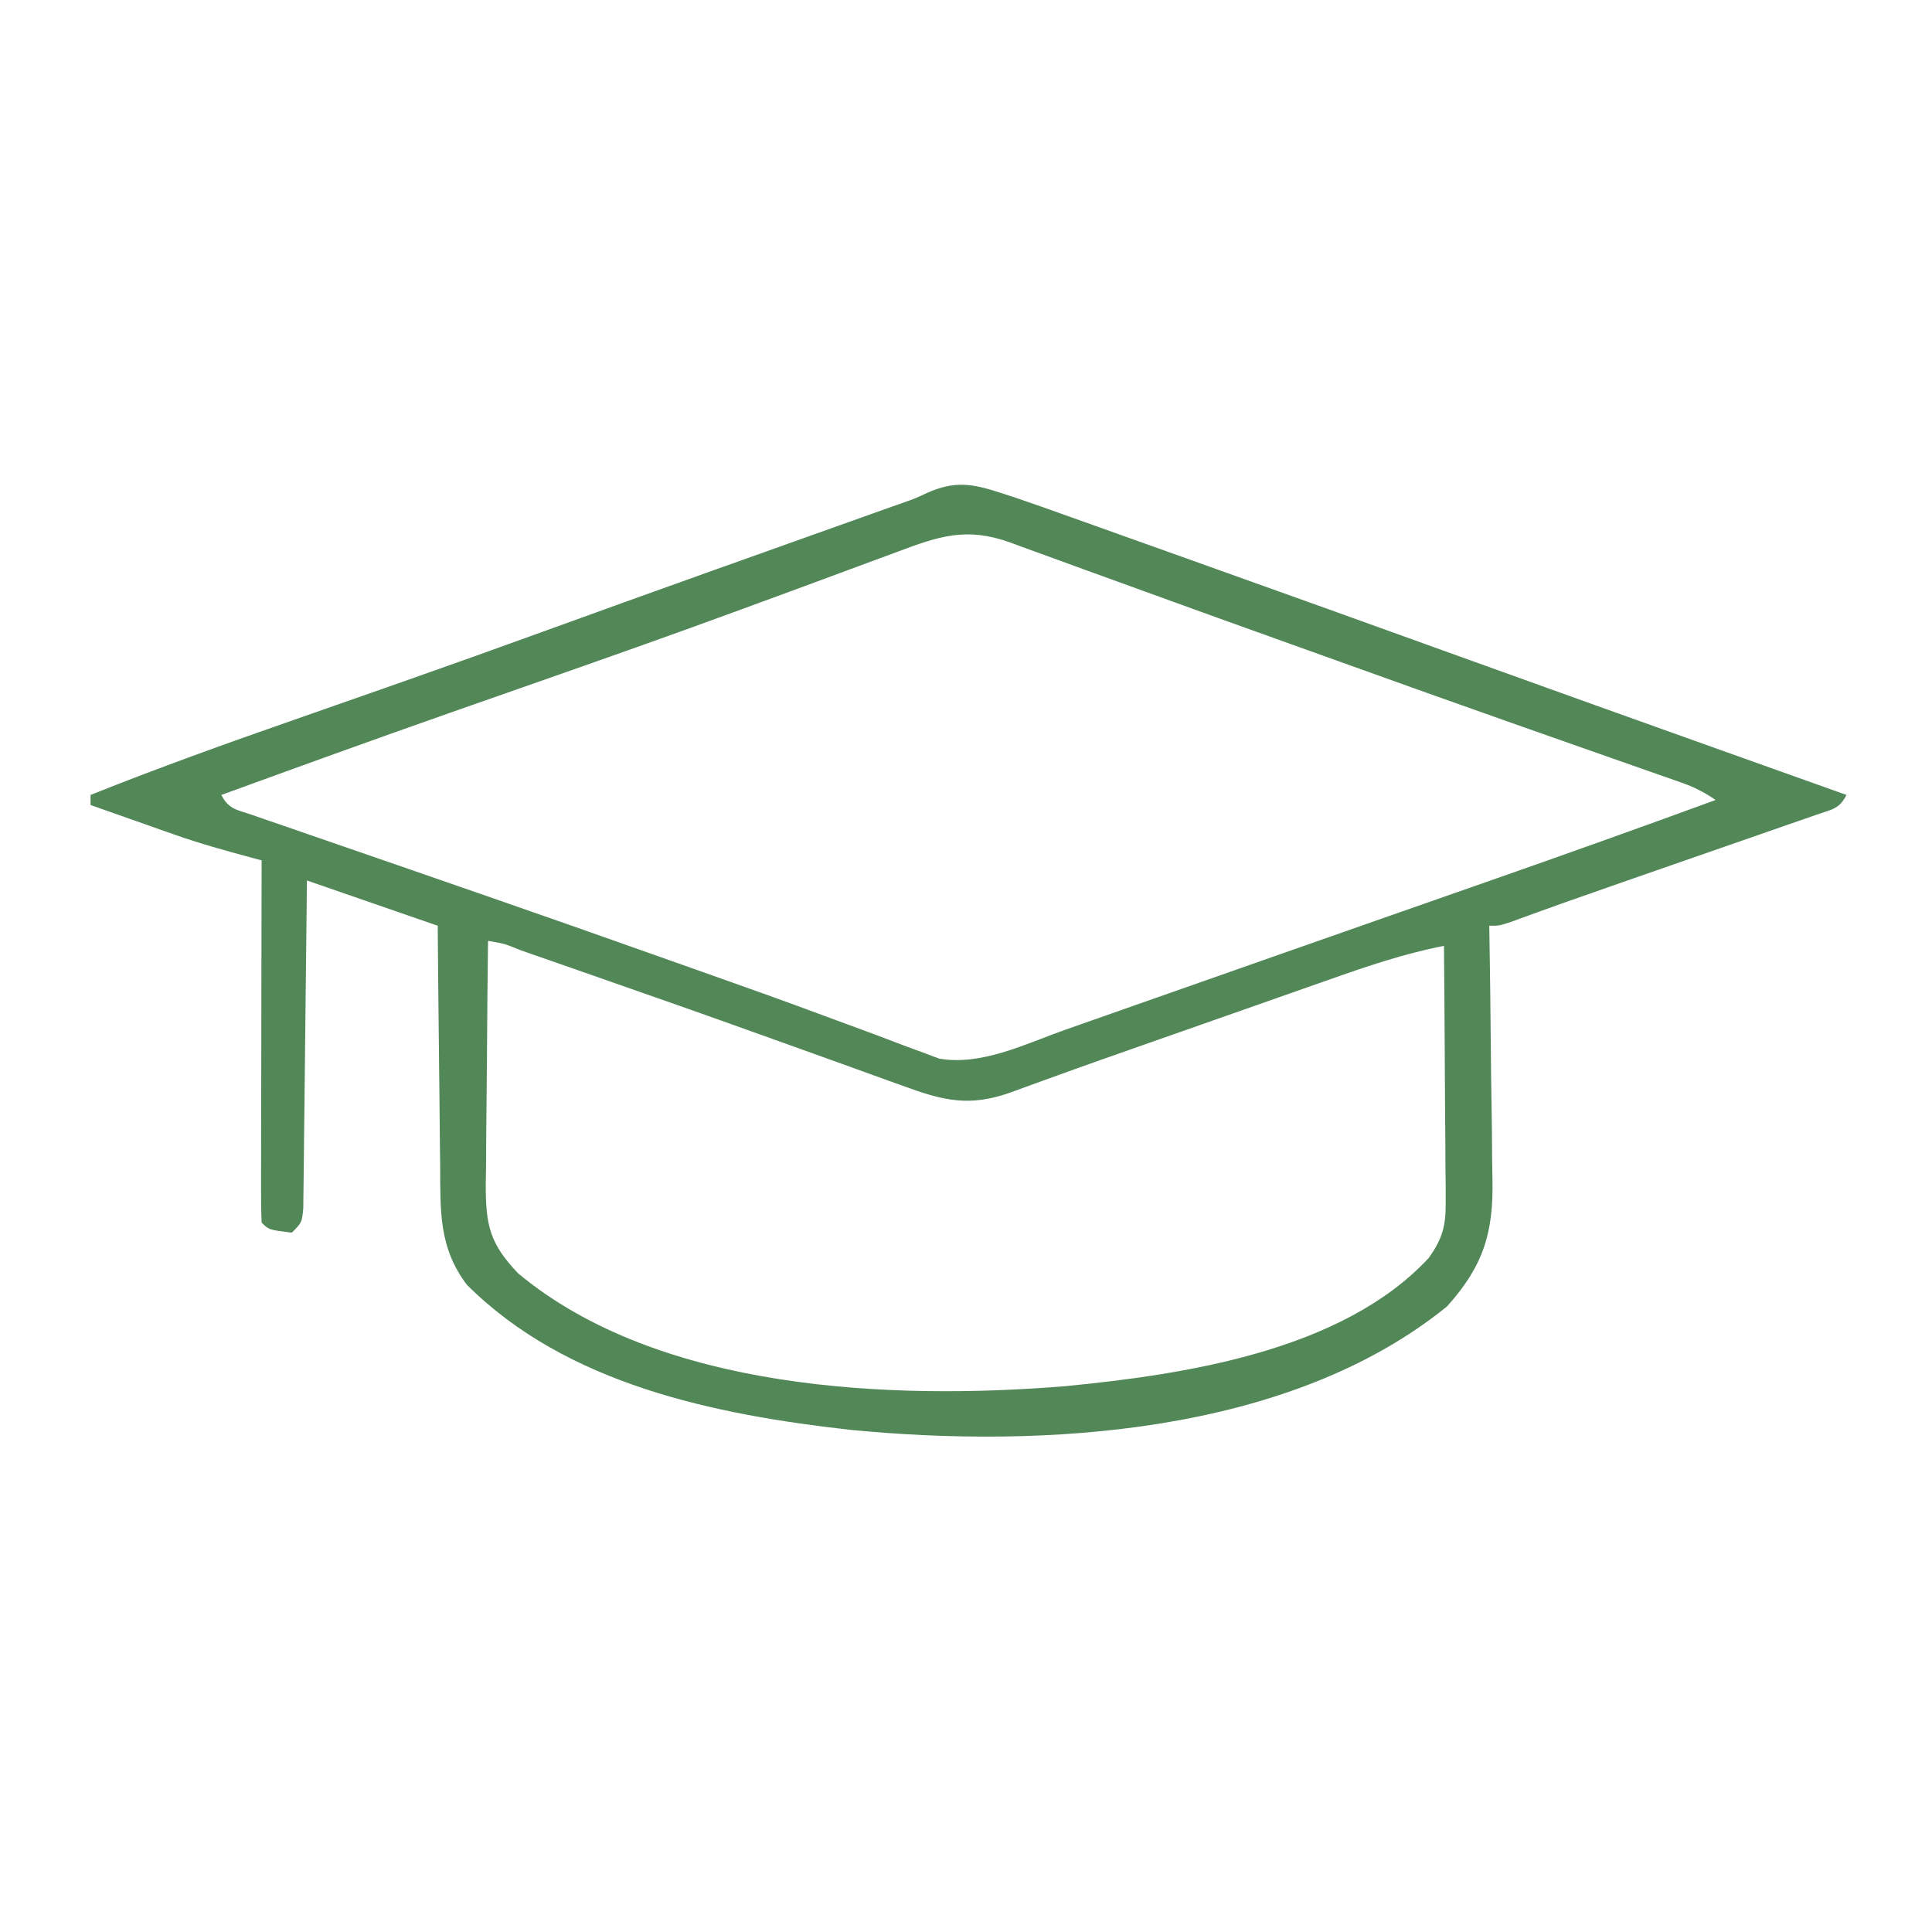 <?xml version="1.0" encoding="UTF-8"?>
<svg version="1.1" xmlns="http://www.w3.org/2000/svg" width="384" height="384">
<path d="M0 0 C0.936 0.304 1.872 0.608 2.837 0.921 C6.134 2.033 9.409 3.198 12.684 4.375 C14.524 5.03 14.524 5.03 16.402 5.697 C19.724 6.879 23.045 8.068 26.365 9.258 C29.866 10.511 33.369 11.759 36.872 13.007 C55.701 19.722 74.514 26.484 93.318 33.269 C109.908 39.255 126.514 45.196 143.125 51.125 C143.756 51.35 144.387 51.575 145.037 51.807 C152.691 54.539 160.345 57.27 168 60 C166.594 62.812 165.095 62.869 162.152 63.892 C160.598 64.438 160.598 64.438 159.013 64.995 C157.881 65.385 156.748 65.774 155.582 66.176 C154.418 66.583 153.254 66.99 152.055 67.409 C148.943 68.496 145.83 69.576 142.715 70.654 C139.601 71.732 136.489 72.819 133.377 73.904 C129.787 75.157 126.196 76.408 122.604 77.655 C115.475 80.129 108.364 82.644 101.28 85.247 C99 86 99 86 97 86 C97.02 87.151 97.02 87.151 97.04 88.324 C97.161 95.591 97.252 102.857 97.311 110.124 C97.342 113.86 97.384 117.594 97.453 121.329 C97.518 124.941 97.554 128.552 97.569 132.164 C97.58 133.534 97.602 134.905 97.634 136.275 C97.881 147.05 95.81 153.649 88.605 161.664 C57.211 187.125 8.394 189.951 -30.107 186.18 C-57.012 183.157 -86.384 177.145 -106.195 157.371 C-111.798 150.01 -111.471 142.689 -111.512 133.754 C-111.529 132.374 -111.547 130.994 -111.566 129.614 C-111.613 126.002 -111.643 122.39 -111.67 118.779 C-111.699 115.085 -111.746 111.391 -111.791 107.697 C-111.878 100.465 -111.938 93.233 -112 86 C-120.58 83.03 -129.16 80.06 -138 77 C-138.02 79.049 -138.04 81.099 -138.06 83.21 C-138.127 89.972 -138.205 96.733 -138.288 103.495 C-138.338 107.595 -138.384 111.696 -138.422 115.796 C-138.459 119.752 -138.505 123.707 -138.558 127.662 C-138.577 129.173 -138.592 130.684 -138.603 132.195 C-138.62 134.307 -138.649 136.419 -138.681 138.531 C-138.694 139.734 -138.708 140.938 -138.722 142.178 C-139 145 -139 145 -141 147 C-145.556 146.444 -145.556 146.444 -147 145 C-147.094 142.761 -147.117 140.518 -147.114 138.277 C-147.114 137.575 -147.114 136.872 -147.114 136.149 C-147.113 133.816 -147.105 131.484 -147.098 129.152 C-147.096 127.54 -147.094 125.927 -147.093 124.314 C-147.09 120.061 -147.08 115.808 -147.069 111.555 C-147.058 107.218 -147.054 102.882 -147.049 98.545 C-147.038 90.03 -147.021 81.515 -147 73 C-147.723 72.807 -148.446 72.614 -149.192 72.416 C-154.216 71.063 -159.195 69.688 -164.105 67.957 C-165.108 67.606 -166.11 67.254 -167.143 66.893 C-168.147 66.536 -169.152 66.18 -170.188 65.812 C-171.759 65.26 -171.759 65.26 -173.361 64.697 C-175.909 63.802 -178.455 62.902 -181 62 C-181 61.34 -181 60.68 -181 60 C-167.666 54.67 -154.185 49.826 -140.628 45.097 C-134.604 42.995 -128.583 40.882 -122.562 38.77 C-121.375 38.353 -120.188 37.937 -118.965 37.507 C-109.667 34.242 -100.388 30.926 -91.125 27.562 C-80.305 23.634 -69.474 19.733 -58.633 15.863 C-57.686 15.525 -57.686 15.525 -56.719 15.18 C-50.971 13.128 -45.222 11.078 -39.473 9.029 C-37.049 8.165 -34.624 7.3 -32.2 6.436 C-29.975 5.642 -27.75 4.85 -25.525 4.057 C-24.017 3.519 -24.017 3.519 -22.478 2.97 C-21.056 2.472 -21.056 2.472 -19.607 1.963 C-17.045 1.053 -17.045 1.053 -14.81 0.002 C-9.164 -2.533 -5.637 -1.845 0 0 Z M-20.719 11.707 C-22.317 12.295 -22.317 12.295 -23.948 12.896 C-26.257 13.747 -28.565 14.602 -30.871 15.461 C-36.44 17.535 -42.019 19.583 -47.598 21.63 C-48.884 22.103 -50.171 22.576 -51.458 23.049 C-65.32 28.147 -79.246 33.061 -93.188 37.938 C-97.632 39.494 -102.076 41.051 -106.52 42.609 C-107.579 42.981 -108.638 43.352 -109.729 43.735 C-124.859 49.048 -139.934 54.511 -155 60 C-153.562 62.877 -151.879 62.938 -148.865 63.977 C-147.757 64.363 -146.649 64.749 -145.507 65.147 C-143.676 65.772 -143.676 65.772 -141.809 66.41 C-140.529 66.853 -139.249 67.297 -137.969 67.742 C-135.228 68.693 -132.486 69.639 -129.742 70.582 C-125.42 72.067 -121.102 73.562 -116.784 75.06 C-115.33 75.564 -113.876 76.069 -112.422 76.573 C-111.701 76.823 -110.98 77.073 -110.237 77.331 C-108.039 78.093 -105.84 78.854 -103.641 79.615 C-91.786 83.718 -79.953 87.881 -68.131 92.08 C-65.206 93.119 -62.279 94.152 -59.351 95.185 C-51.308 98.026 -43.274 100.881 -35.281 103.862 C-32.113 105.043 -28.938 106.208 -25.763 107.372 C-23.646 108.157 -21.539 108.965 -19.432 109.776 C-18.165 110.241 -16.897 110.705 -15.629 111.168 C-14.557 111.573 -13.485 111.978 -12.381 112.395 C-3.949 113.903 4.823 109.469 12.656 106.695 C13.888 106.264 15.119 105.832 16.388 105.388 C19.733 104.216 23.075 103.039 26.416 101.86 C29.925 100.623 33.436 99.391 36.947 98.16 C42.752 96.122 48.556 94.082 54.359 92.039 C61.943 89.37 69.53 86.711 77.119 84.056 C81.559 82.503 85.999 80.948 90.438 79.394 C92.816 78.561 95.195 77.729 97.573 76.897 C112.42 71.699 127.231 66.415 142 61 C139.535 59.357 137.817 58.467 135.094 57.514 C134.302 57.234 133.511 56.955 132.695 56.667 C131.829 56.365 130.963 56.064 130.07 55.754 C129.154 55.431 128.237 55.109 127.293 54.776 C125.293 54.073 123.293 53.371 121.292 52.671 C115.837 50.762 110.388 48.839 104.938 46.918 C103.796 46.516 102.655 46.114 101.48 45.701 C90.124 41.699 78.789 37.641 67.458 33.571 C64.129 32.377 60.8 31.184 57.471 29.991 C47.831 26.537 38.195 23.077 28.573 19.573 C24.657 18.148 20.739 16.73 16.82 15.313 C15.001 14.653 13.184 13.99 11.367 13.323 C8.885 12.411 6.398 11.511 3.91 10.613 C2.831 10.212 2.831 10.212 1.73 9.802 C-6.947 6.704 -12.424 8.581 -20.719 11.707 Z M-102 89 C-102.093 96.459 -102.164 103.917 -102.207 111.376 C-102.228 114.84 -102.256 118.303 -102.302 121.767 C-102.354 125.754 -102.373 129.74 -102.391 133.727 C-102.411 134.964 -102.432 136.202 -102.453 137.477 C-102.455 145.62 -101.638 149.157 -96.055 155.055 C-68.01 178.475 -21.699 180.345 12.832 177.504 C36.556 175.19 67.874 170.489 85 152 C87.631 148.253 88.371 145.761 88.341 141.2 C88.34 139.489 88.34 139.489 88.34 137.743 C88.324 136.522 88.309 135.301 88.293 134.043 C88.289 132.785 88.284 131.527 88.28 130.231 C88.266 126.898 88.239 123.566 88.206 120.234 C88.175 116.828 88.162 113.423 88.146 110.018 C88.113 103.345 88.063 96.672 88 90 C80.079 91.534 72.637 94.074 65.043 96.762 C63.691 97.236 62.34 97.709 60.988 98.183 C57.438 99.426 53.891 100.676 50.343 101.928 C46.801 103.176 43.257 104.419 39.713 105.662 C38.321 106.151 36.929 106.639 35.538 107.128 C33.483 107.85 31.427 108.571 29.372 109.292 C22.818 111.59 16.268 113.895 9.741 116.268 C8.818 116.601 7.895 116.933 6.944 117.276 C5.293 117.871 3.645 118.475 2 119.087 C-6.353 122.087 -11.556 120.755 -19.574 117.809 C-20.986 117.303 -20.986 117.303 -22.427 116.787 C-25.517 115.679 -28.602 114.558 -31.688 113.438 C-33.826 112.669 -35.965 111.901 -38.104 111.135 C-41.406 109.952 -44.707 108.769 -48.008 107.582 C-58.514 103.805 -69.046 100.104 -79.588 96.431 C-82.411 95.447 -85.233 94.46 -88.055 93.472 C-89.765 92.876 -91.474 92.28 -93.184 91.684 C-93.967 91.409 -94.75 91.135 -95.557 90.853 C-98.708 89.563 -98.708 89.563 -102 89 Z " fill="#528758" transform="translate(199,98)"/>
</svg>

